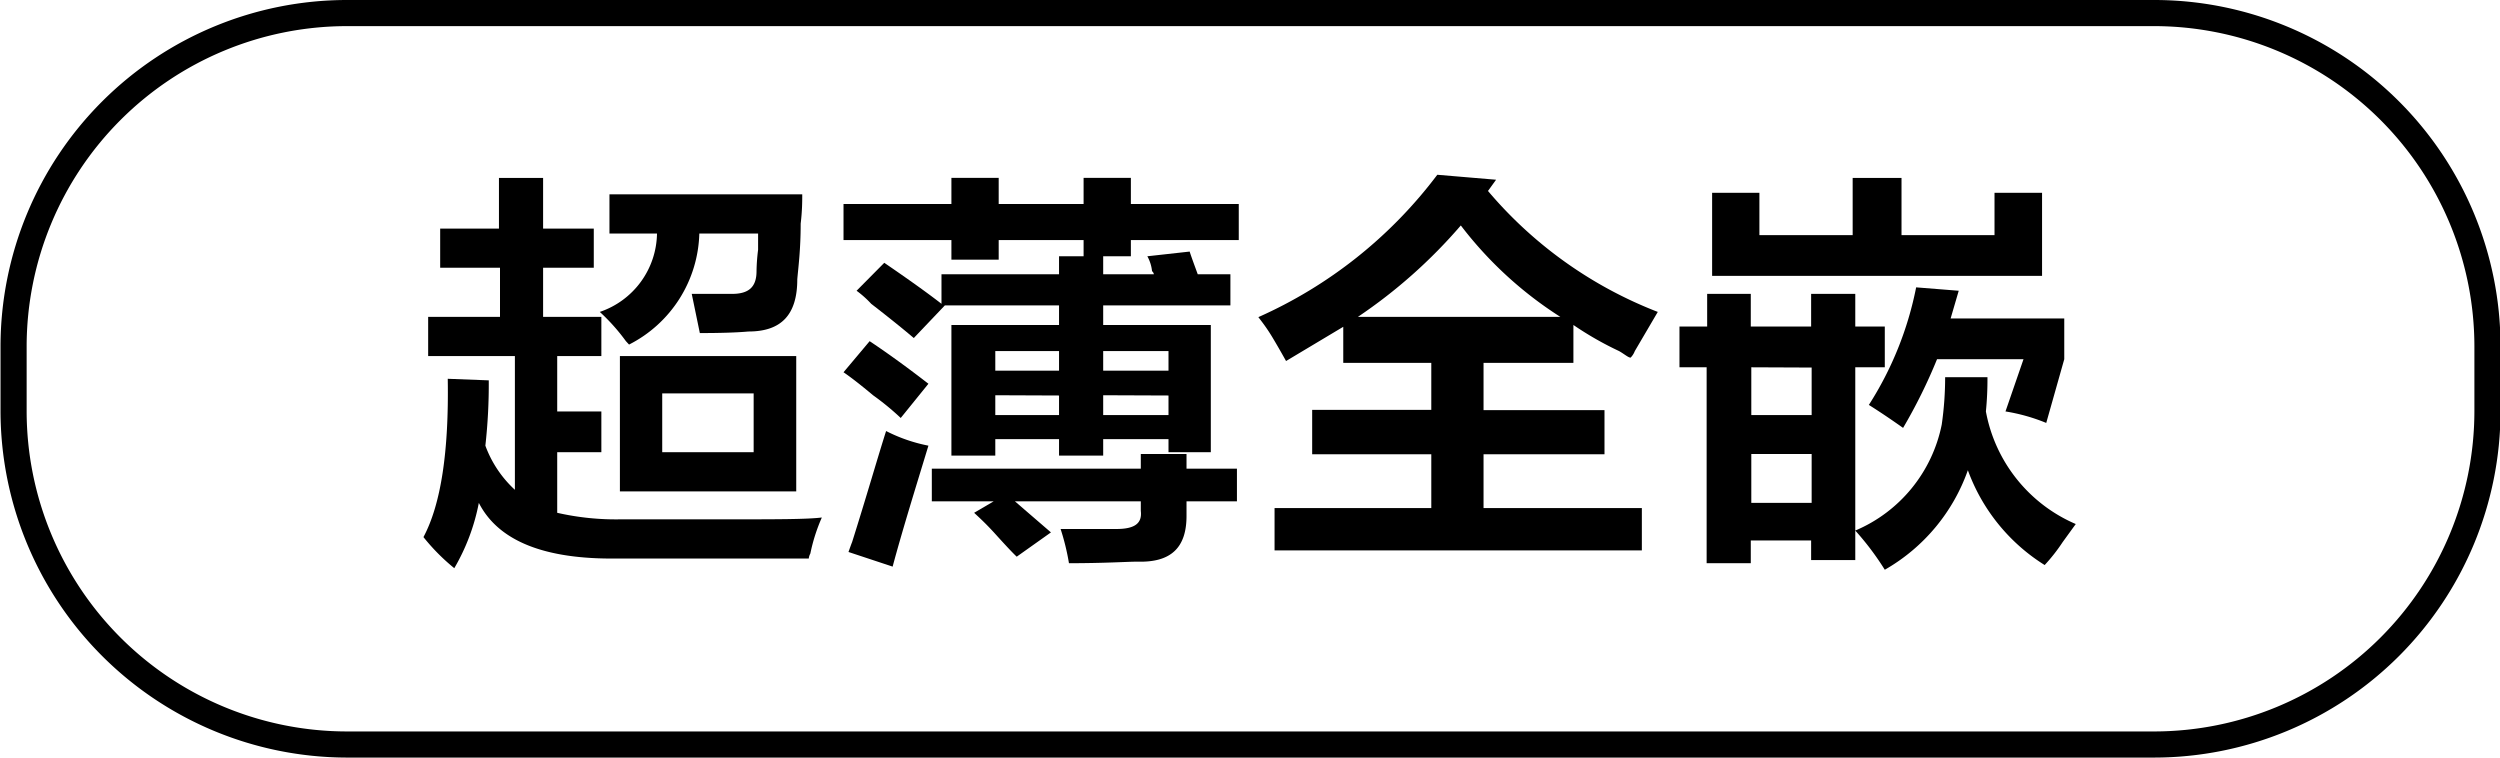 <svg id="图层_1" data-name="图层 1" xmlns="http://www.w3.org/2000/svg" width="95.7" height="29" viewBox="0 0 95.7 29">
  <g>
    <path d="M-650.17,396.36v-1.5h2.25v-1.94h1.69v1.94h1.94v1.5h-1.94v1.88H-644v1.5h-1.69v2.12H-644v1.56h-1.69v2.32a10.11,10.11,0,0,0,2.44.25c1.08,0,2.46,0,4.12,0,1.84,0,3,0,3.57-.07a6.77,6.77,0,0,0-.44,1.38.49.49,0,0,0-.06.19h-2c-2.38,0-4.15,0-5.32,0q-4.19.06-5.31-2.13a7.9,7.9,0,0,1-.94,2.5,7.79,7.79,0,0,1-1.18-1.19q1-1.87.93-6.06l1.57.06a21.22,21.22,0,0,1-.13,2.5,4.31,4.31,0,0,0,1.13,1.69v-5.12h-3.32v-1.5h2.75v-1.88Zm9.94,2.5-.31-1.5H-639c.63,0,.94-.25.94-.87a7.31,7.31,0,0,1,.06-.82v-.62h-2.25a4.91,4.91,0,0,1-2.69,4.25l-.12-.13a7.47,7.47,0,0,0-1-1.12,3.22,3.22,0,0,0,2.19-3h-1.82v-1.5h7.38c0,.25,0,.62-.06,1.12,0,1-.09,1.67-.13,2.13,0,1.37-.62,2-1.87,2C-638.81,398.84-639.44,398.86-640.23,398.86Zm-3.06,6.06v-5.18h6.75v5.18Zm1.62-3.75v2.25h3.5v-2.25Z" transform="translate(667.02 -386.11)"/>
    <path d="M-634.73,395.3v-1.38h4.13v-1h1.81v1h3.25v-1h1.81v1h4.13v1.38h-4.13v.62h-1.81v-.62h-3.25v.75h-1.81v-.75Zm2.19,6.81a10.08,10.08,0,0,0-1.06-.87c-.5-.42-.88-.71-1.13-.88l1-1.19c.75.5,1.5,1.05,2.25,1.63Zm-.31,5.69-1.69-.56c.12-.34.16-.44.12-.32.59-1.87,1-3.31,1.32-4.31a6.11,6.11,0,0,0,1.62.56C-632,404.88-632.48,406.42-632.85,407.8Zm.81-8.75c-.34-.29-.88-.73-1.63-1.31a3.85,3.85,0,0,0-.56-.5l1.06-1.07c.92.63,1.65,1.15,2.19,1.57v-1.13h4.5v-.69h1.69v.69h1.94a.19.19,0,0,0-.07-.12,1.48,1.48,0,0,0-.18-.57l1.62-.18c.08.25.19.54.31.87h1.25v1.19h-4.87v.75h4.12v4.87h-1.62v-.5h-2.5v.63h-1.69v-.63h-2.44v.63h-1.68v-5h4.12v-.75h-4.37Zm.69,6.25v-1.25h8v-.56h1.75v.56h1.93v1.25h-1.93v.56c0,1.21-.59,1.79-1.88,1.75-.37,0-1.25.06-2.62.06a9,9,0,0,0-.32-1.31h2.13c.67,0,1-.19.94-.69v-.37h-4.82l1.38,1.19-1.31.93c-.17-.16-.44-.45-.82-.87s-.64-.65-.81-.81l.75-.44Zm2.43-5.75v.75h2.44v-.75Zm0,1.69V402h2.44v-.75Zm6.63-1.69h-2.5v.75h2.5Zm-2.5,1.69V402h2.5v-.75Z" transform="translate(667.02 -386.11)"/>
    <path d="M-604.6,399.8c-.09,0-.23-.13-.44-.25a12.53,12.53,0,0,1-1.75-1V400h-3.44v1.81h4.63v1.69h-4.63v2.06h6.06v1.62h-14.06v-1.62h6v-2.06h-4.56V401.8h4.56V400h-3.37v-1.38l-2.19,1.31c-.09-.16-.25-.45-.5-.87s-.44-.65-.56-.81A17.44,17.44,0,0,0-612,392.8l2.25.19-.31.43a16.14,16.14,0,0,0,6.5,4.63l-.88,1.5A.72.72,0,0,1-604.6,399.8Zm-6.5-5.06a19.69,19.69,0,0,1-3.94,3.5h7.75A14.77,14.77,0,0,1-611.1,394.74Z" transform="translate(667.02 -386.11)"/>
    <path d="M-602.73,400.17v-1.56h1.06v-1.25H-600v1.25h2.31v-1.25H-596v1.25h1.13v1.56H-596v6.25a5.6,5.6,0,0,0,3.31-4.06,12.64,12.64,0,0,0,.13-1.81h1.62a12.43,12.43,0,0,1-.06,1.31,5.84,5.84,0,0,0,3.44,4.31l-.5.69a6.75,6.75,0,0,1-.69.88,7.17,7.17,0,0,1-2.94-3.63,7.11,7.11,0,0,1-3.18,3.81,10.71,10.71,0,0,0-1.13-1.5v1.13h-1.69v-.75H-600v.87h-1.69v-7.5Zm1.25-3.5v-3.18h1.81v1.62h3.57v-2.19h1.87v2.19h3.56v-1.62h1.82v3.18Zm1.5,3.5V402h2.31v-1.82Zm0,3.32v1.87h2.31v-1.87Zm5.81-1c-.41-.29-.85-.59-1.31-.88a13,13,0,0,0,1.81-4.5l1.63.13-.31,1.06H-588v1.56l-.69,2.44a7,7,0,0,0-1.56-.44l.69-2h-3.31A20.19,20.19,0,0,1-594.17,402.49Z" transform="translate(667.02 -386.11)"/>
  </g>
  <path d="M-584.57,415.11h-69.19A13.28,13.28,0,0,1-667,401.85v-2.49a13.27,13.27,0,0,1,13.26-13.25h69.19a13.26,13.26,0,0,1,13.25,13.25v2.49A13.27,13.27,0,0,1-584.57,415.11Zm-69.19-28A12.27,12.27,0,0,0-666,399.36v2.49a12.27,12.27,0,0,0,12.26,12.26h69.19a12.27,12.27,0,0,0,12.25-12.26v-2.49a12.27,12.27,0,0,0-12.25-12.25Z" transform="translate(667.02 -386.11)"/>
</svg>
